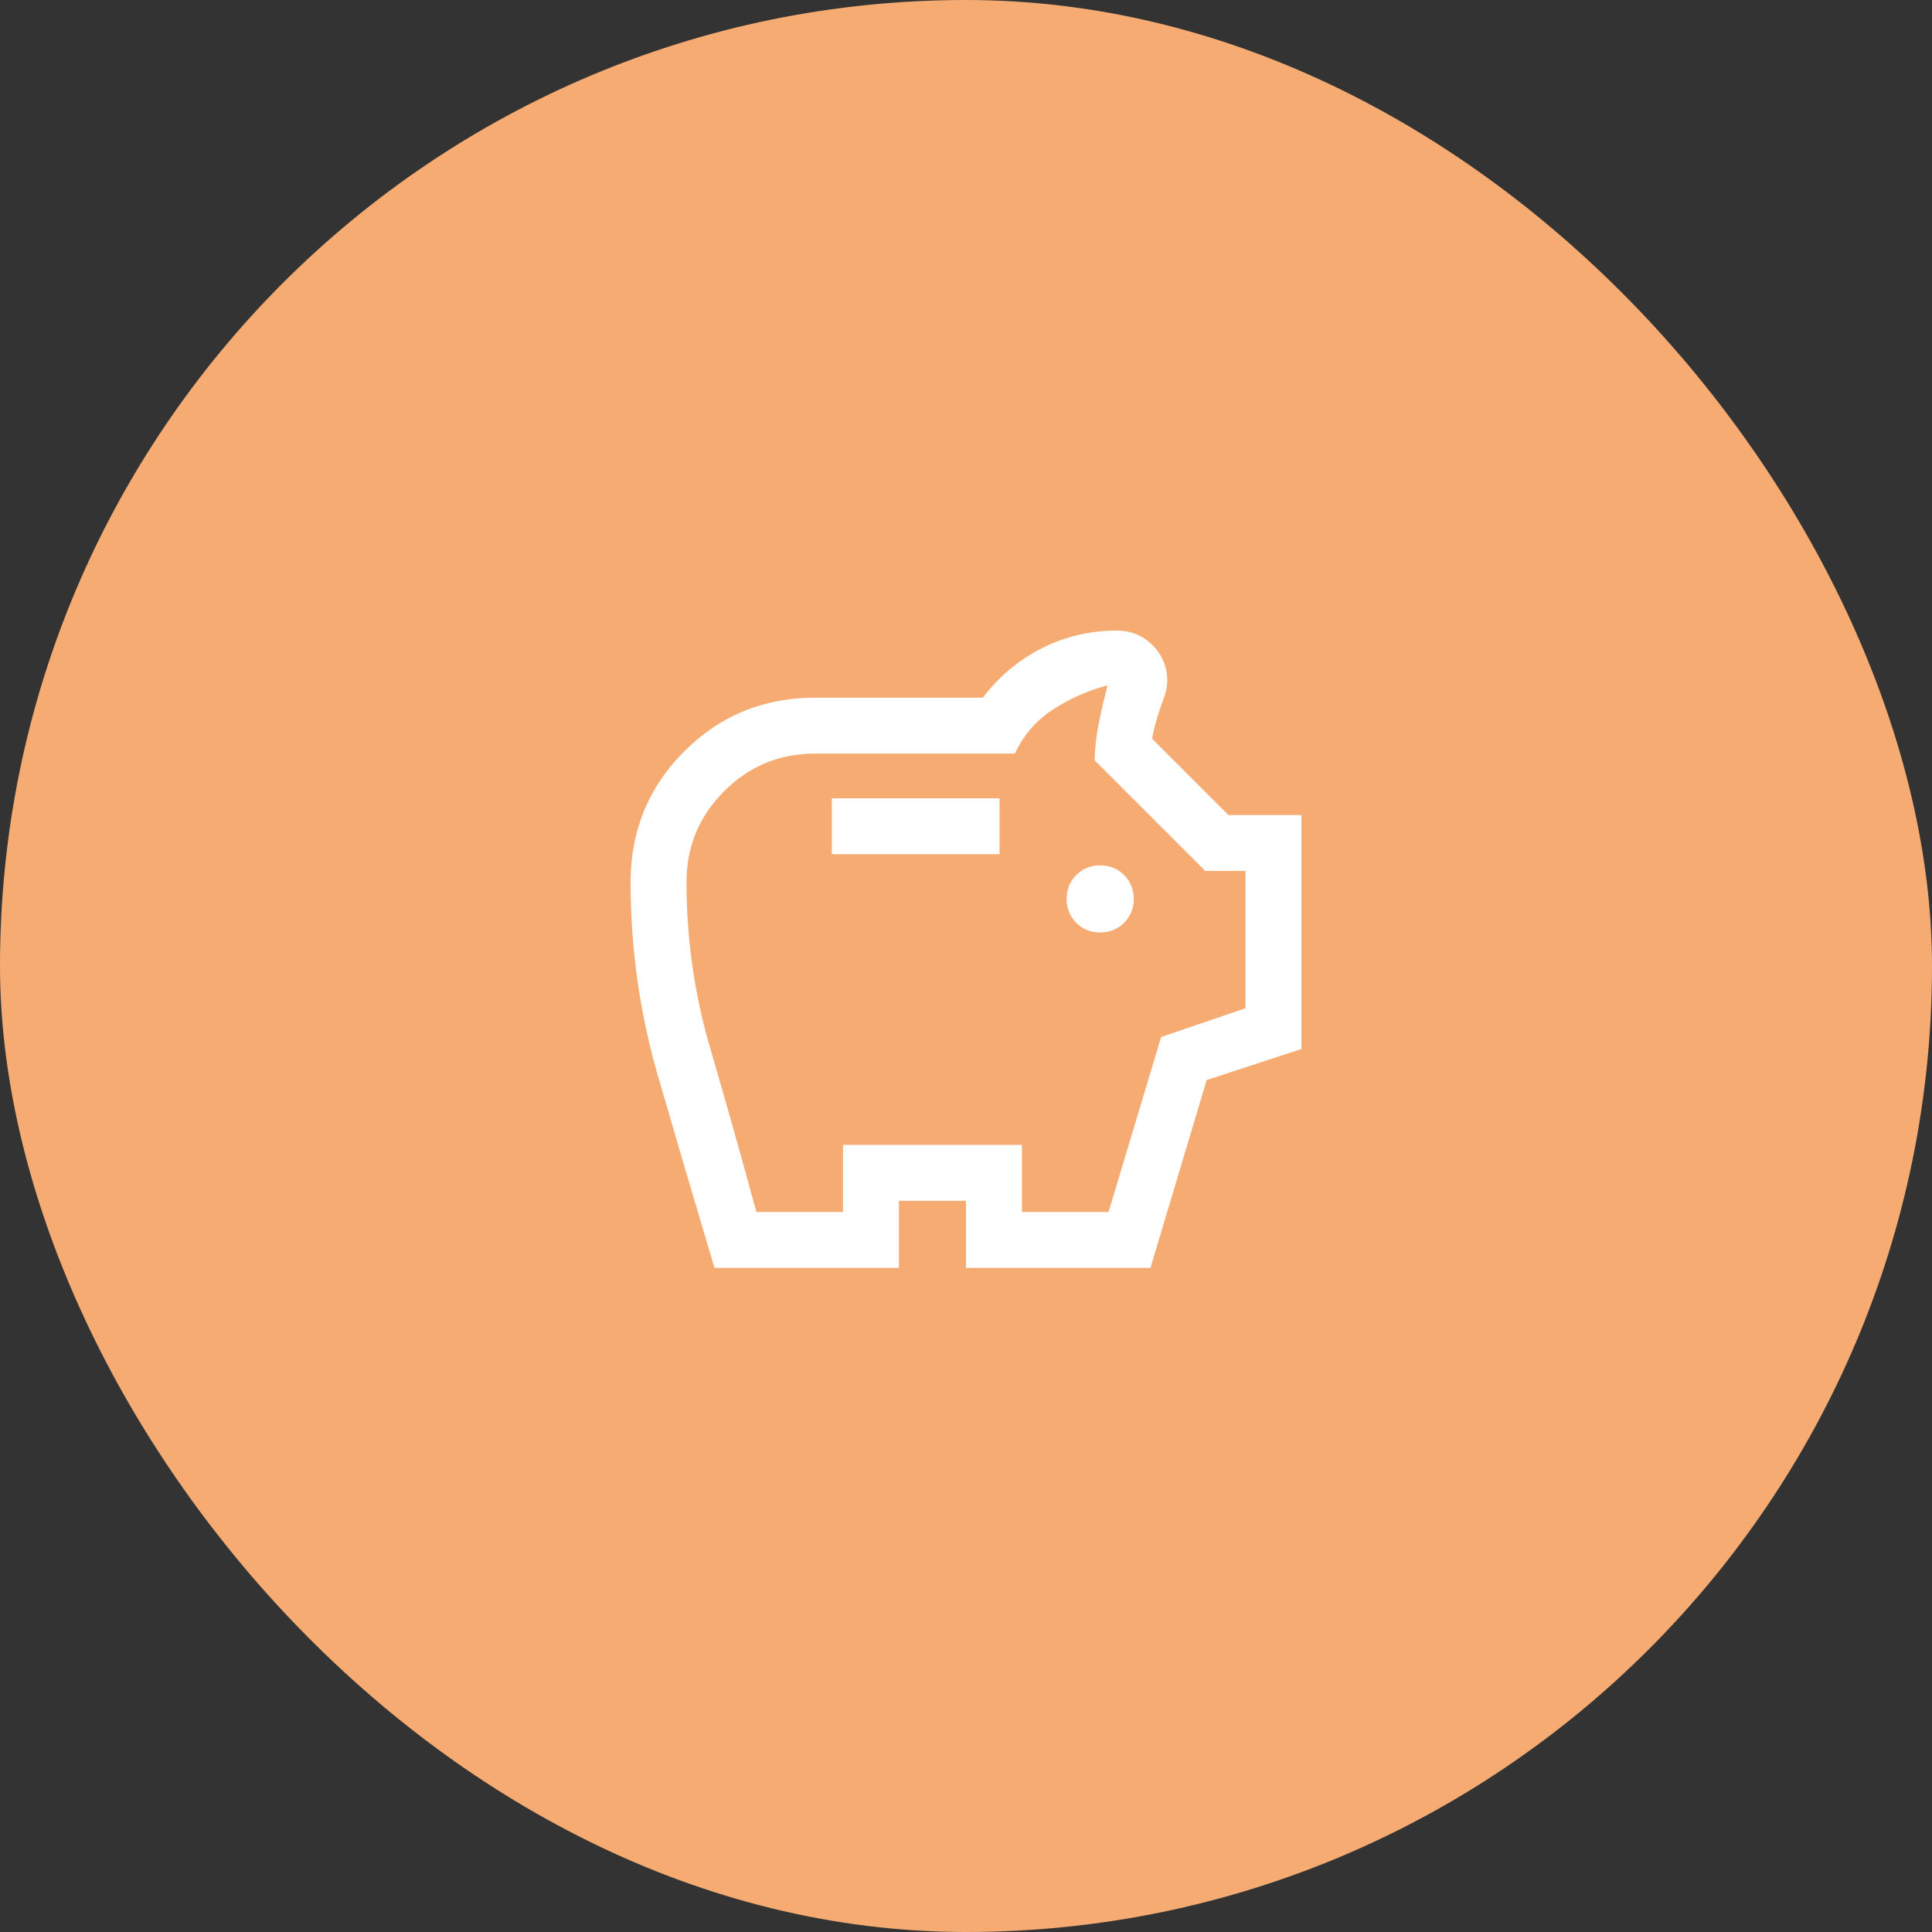 <svg width="96" height="96" viewBox="0 0 96 96" fill="none" xmlns="http://www.w3.org/2000/svg">
<rect x="0" y="0" width="96" height="96" fill="#333333" stroke="none"/>
<rect width="96" height="96" rx="48" fill="#F5AB71"/>
<mask id="mask0_543_4104" style="mask-type:alpha" maskUnits="userSpaceOnUse" x="28" y="28" width="40" height="40">
<rect x="28" y="28" width="40" height="40" fill="#D9D9D9"/>
</mask>
<g mask="url(#mask0_543_4104)">
<path d="M54.667 46.333C55.139 46.333 55.535 46.174 55.855 45.854C56.174 45.535 56.334 45.139 56.334 44.667C56.334 44.194 56.174 43.799 55.855 43.479C55.535 43.16 55.139 43 54.667 43C54.195 43 53.799 43.16 53.48 43.479C53.16 43.799 53.001 44.194 53.001 44.667C53.001 45.139 53.16 45.535 53.48 45.854C53.799 46.174 54.195 46.333 54.667 46.333ZM41.334 42.445H49.667V39.667H41.334V42.445ZM35.501 63C34.556 59.833 33.626 56.674 32.709 53.521C31.792 50.368 31.334 47.139 31.334 43.833C31.334 41.278 32.223 39.111 34.001 37.333C35.778 35.556 37.945 34.667 40.501 34.667H48.834C49.639 33.611 50.619 32.792 51.772 32.208C52.924 31.625 54.167 31.333 55.501 31.333C56.195 31.333 56.785 31.576 57.272 32.062C57.758 32.549 58.001 33.139 58.001 33.833C58.001 34 57.98 34.167 57.938 34.333C57.897 34.5 57.848 34.653 57.792 34.792C57.681 35.097 57.577 35.41 57.48 35.729C57.383 36.049 57.306 36.375 57.251 36.708L61.042 40.5H64.667V52.125L59.959 53.667L57.167 63H48.001V59.667H44.667V63H35.501ZM37.584 60.222H41.889V56.889H50.779V60.222H55.084L57.695 51.528L61.889 50.097V43.278H59.889L54.389 37.778C54.408 37.13 54.48 36.502 54.605 35.896C54.73 35.289 54.871 34.676 55.029 34.055C54.056 34.315 53.154 34.715 52.32 35.257C51.487 35.799 50.857 36.528 50.431 37.445H40.501C38.736 37.445 37.23 38.068 35.983 39.315C34.736 40.563 34.112 42.069 34.112 43.833C34.112 46.651 34.505 49.404 35.292 52.093C36.079 54.781 36.843 57.491 37.584 60.222Z" fill="white"/>
</g>
</svg>
